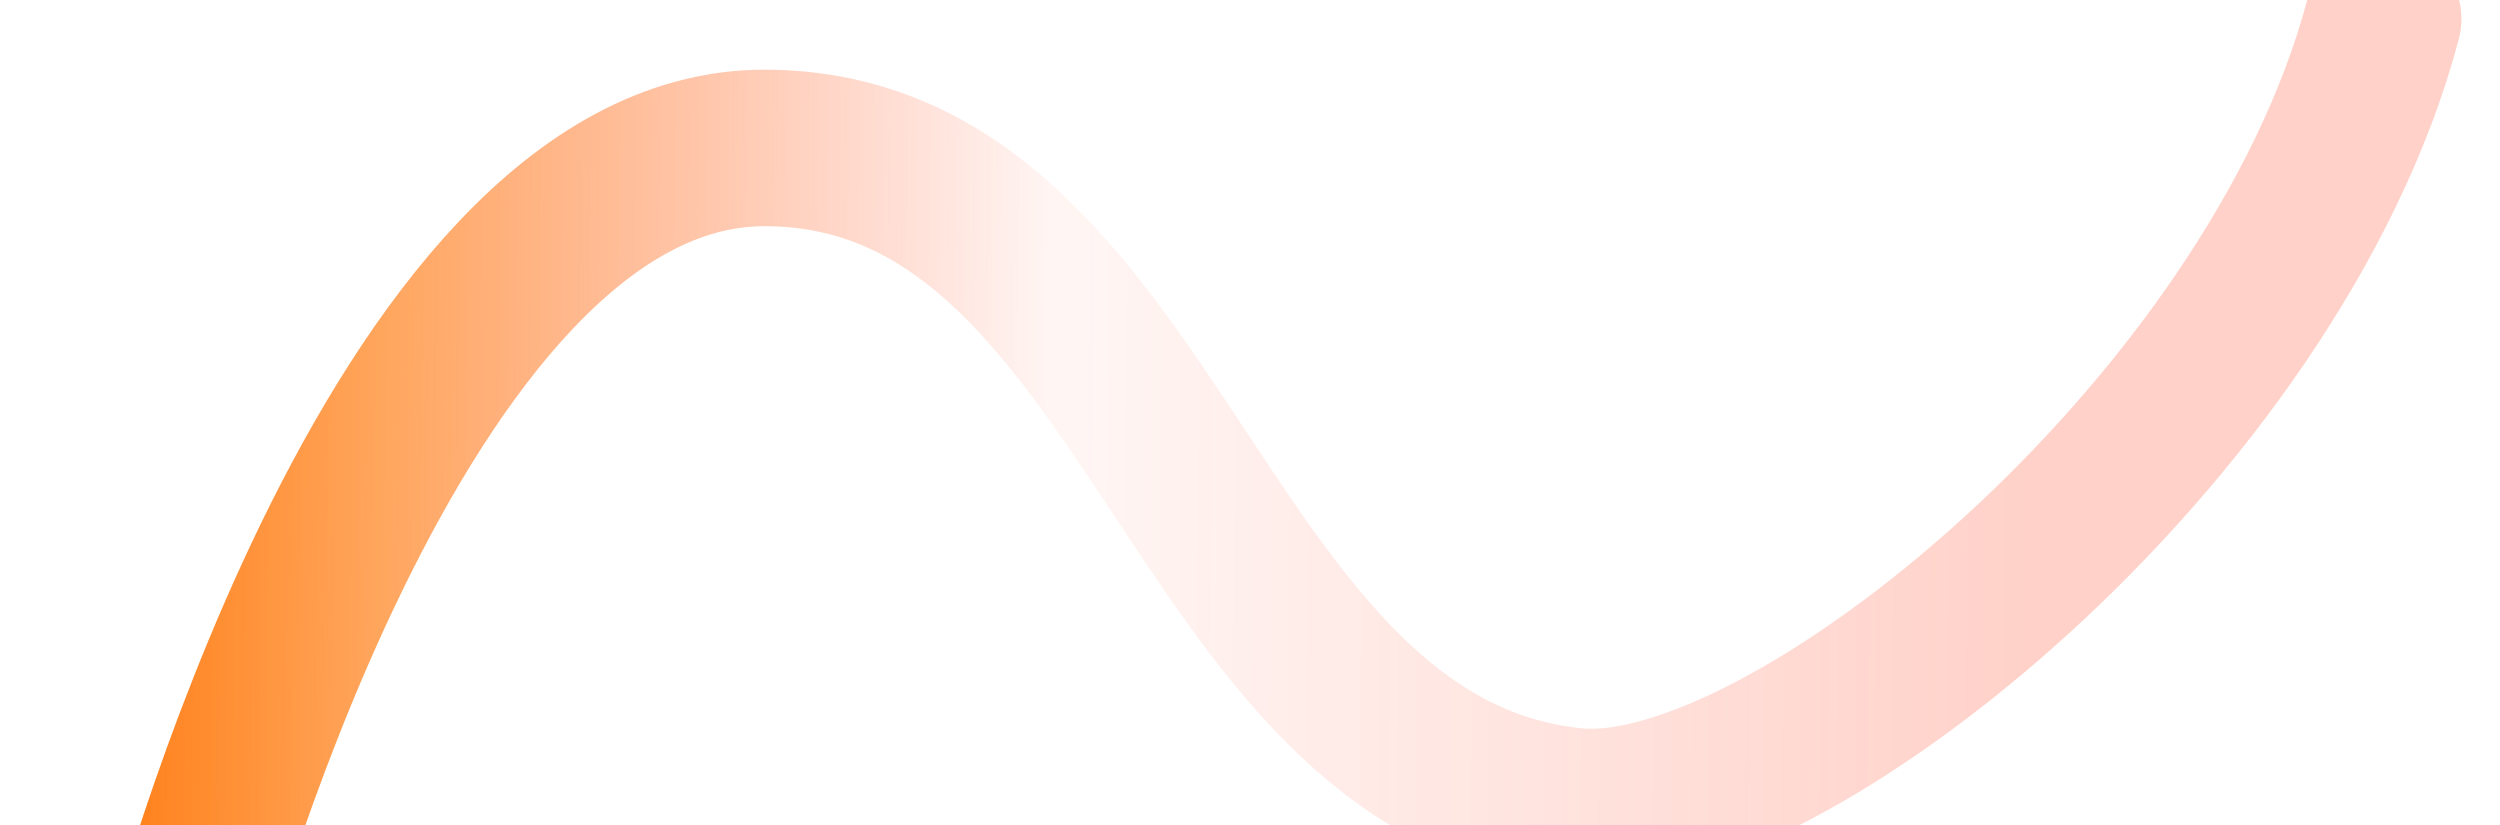 <svg width="2236" height="738" viewBox="0 0 2236 738" fill="none" xmlns="http://www.w3.org/2000/svg">
<g clip-path="url(#clip0_4277_444)">
<g filter="url(#filter0_i_4277_444)">
<path d="M2131.5 8C2033.8 376.774 1596 731 1408.24 712.101C1066.05 677.658 1034.06 123.323 683.635 123.323C349.786 123.323 161 853 161 853" stroke="url(#paint0_linear_4277_444)" stroke-width="140" stroke-linecap="round"/>
</g>
</g>
<defs>
<filter id="filter0_i_4277_444" x="90.983" y="-62.017" width="2110.53" height="994.034" filterUnits="userSpaceOnUse" color-interpolation-filters="sRGB">
<feFlood flood-opacity="0" result="BackgroundImageFix"/>
<feBlend mode="normal" in="SourceGraphic" in2="BackgroundImageFix" result="shape"/>
<feColorMatrix in="SourceAlpha" type="matrix" values="0 0 0 0 0 0 0 0 0 0 0 0 0 0 0 0 0 0 127 0" result="hardAlpha"/>
<feOffset dy="9"/>
<feGaussianBlur stdDeviation="7.9"/>
<feComposite in2="hardAlpha" operator="arithmetic" k2="-1" k3="1"/>
<feColorMatrix type="matrix" values="0 0 0 0 1 0 0 0 0 1 0 0 0 0 1 0 0 0 0.3 0"/>
<feBlend mode="normal" in2="shape" result="effect1_innerShadow_4277_444"/>
</filter>
<linearGradient id="paint0_linear_4277_444" x1="1825.5" y1="109" x2="-244.999" y2="89.5" gradientUnits="userSpaceOnUse">
<stop stop-color="#FF4E2C" stop-opacity="0.26"/>
<stop offset="0.424" stop-color="#FF4E2C" stop-opacity="0.05"/>
<stop offset="0.715" stop-color="#FF7403" stop-opacity="0.64"/>
<stop offset="0.863" stop-color="#FF7403"/>
</linearGradient>
<clipPath id="clip0_4277_444">
<rect width="2236" height="738" fill="white"/>
</clipPath>
</defs>
</svg>
